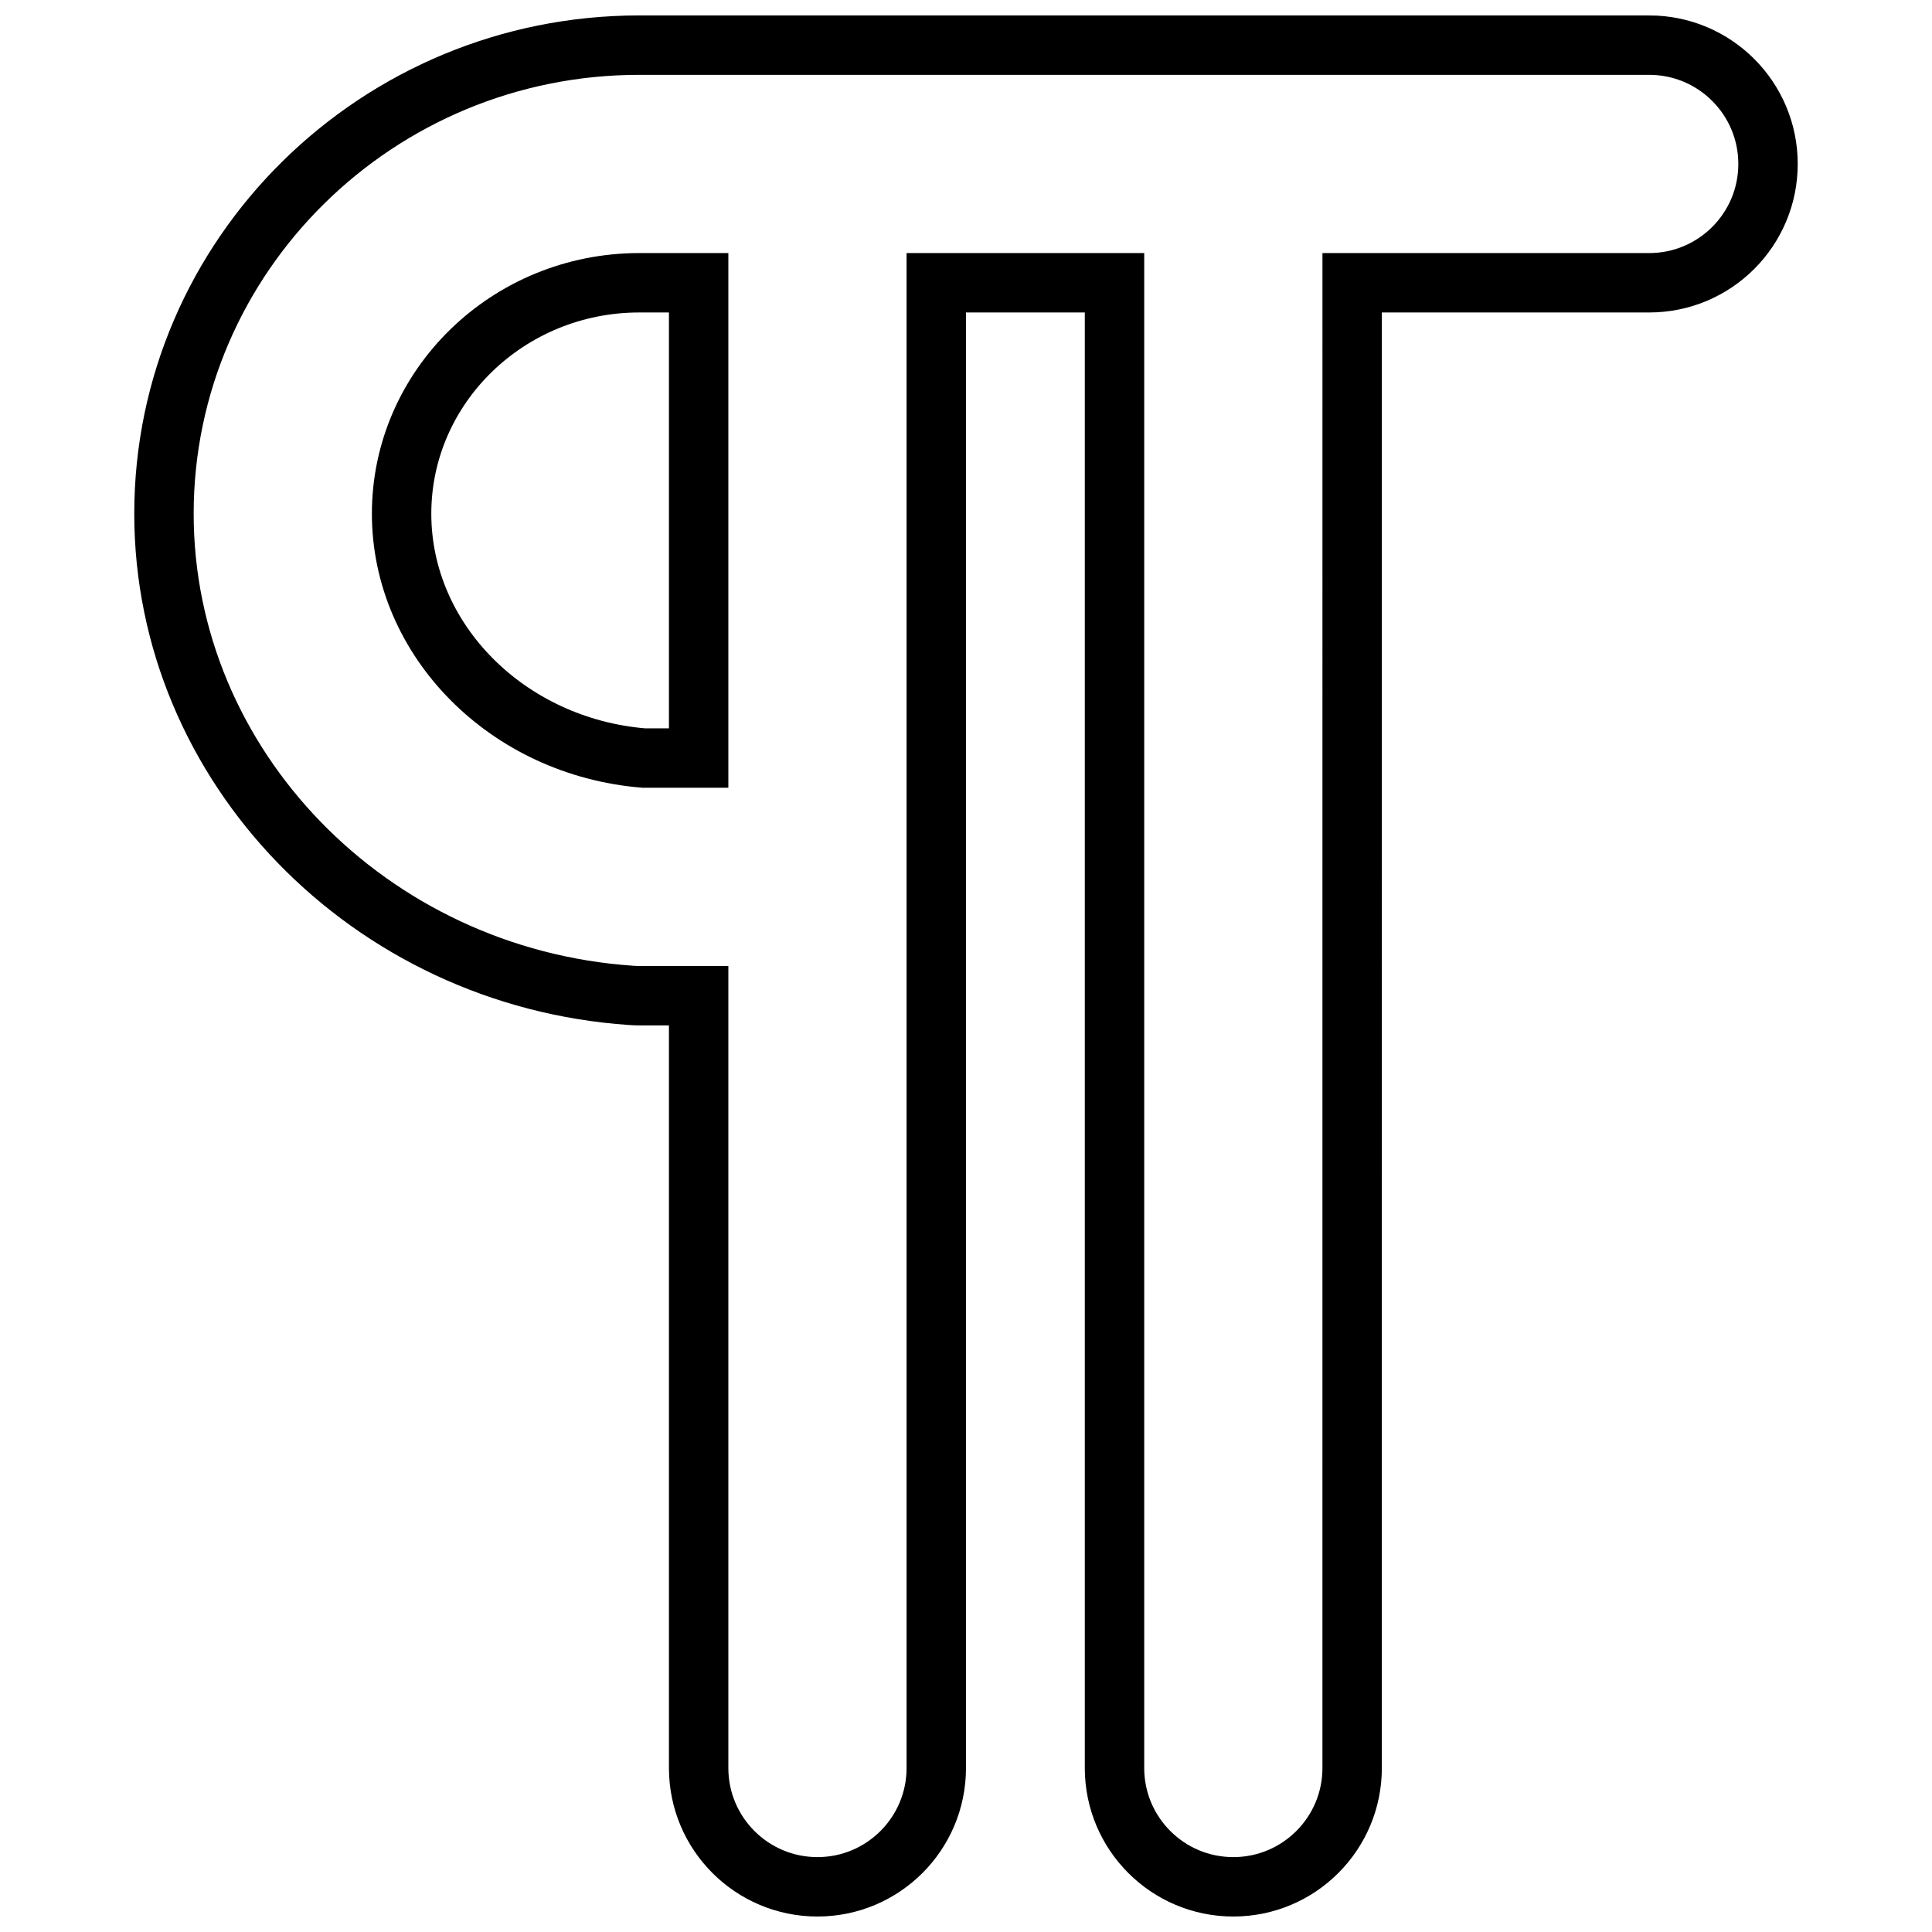 <?xml version="1.0" encoding="UTF-8"?>
<!-- Uploaded to: SVG Repo, www.svgrepo.com, Generator: SVG Repo Mixer Tools -->
<svg width="800px" height="800px" version="1.1" viewBox="144 144 512 512" xmlns="http://www.w3.org/2000/svg">
 <defs>
  <clipPath id="b">
   <path d="m148.09 148.09h503.81v503.81h-503.81z"/>
  </clipPath>
  <clipPath id="a">
   <path d="m148.09 148.09h403.91v419.91h-403.91z"/>
  </clipPath>
 </defs>
 <g>
  <g clip-path="url(#b)">
   <path transform="matrix(7.872 0 0 7.872 179.58 148.09)" d="m51 1h-34c-8.823 0-16 7.076-16 15.774 0 8.494 6.909 15.617 15.729 16.216 0.09 0.007 0.18 0.01 0.271 0.01h2v26c0 2.209 1.791 4 4 4 2.209 0 4-1.791 4-4v-50h6v50c0 2.209 1.791 4 4 4s4-1.791 4-4l4.96e-4 -50h10c2.209 0 4-1.791 4-4 0-2.209-1.791-4-4-4zm0 0" fill="none" stroke="#000000" stroke-linecap="round" stroke-miterlimit="10" stroke-width="2"/>
  </g>
  <g clip-path="url(#a)">
   <path transform="matrix(7.872 0 0 7.872 179.58 148.09)" d="m17.151 25c-4.59-0.378-8.151-3.966-8.151-8.226 0-4.286 3.589-7.774 8-7.774h2v16zm0 0" fill="none" stroke="#000000" stroke-linecap="round" stroke-miterlimit="10" stroke-width="2"/>
  </g>
 </g>
</svg>